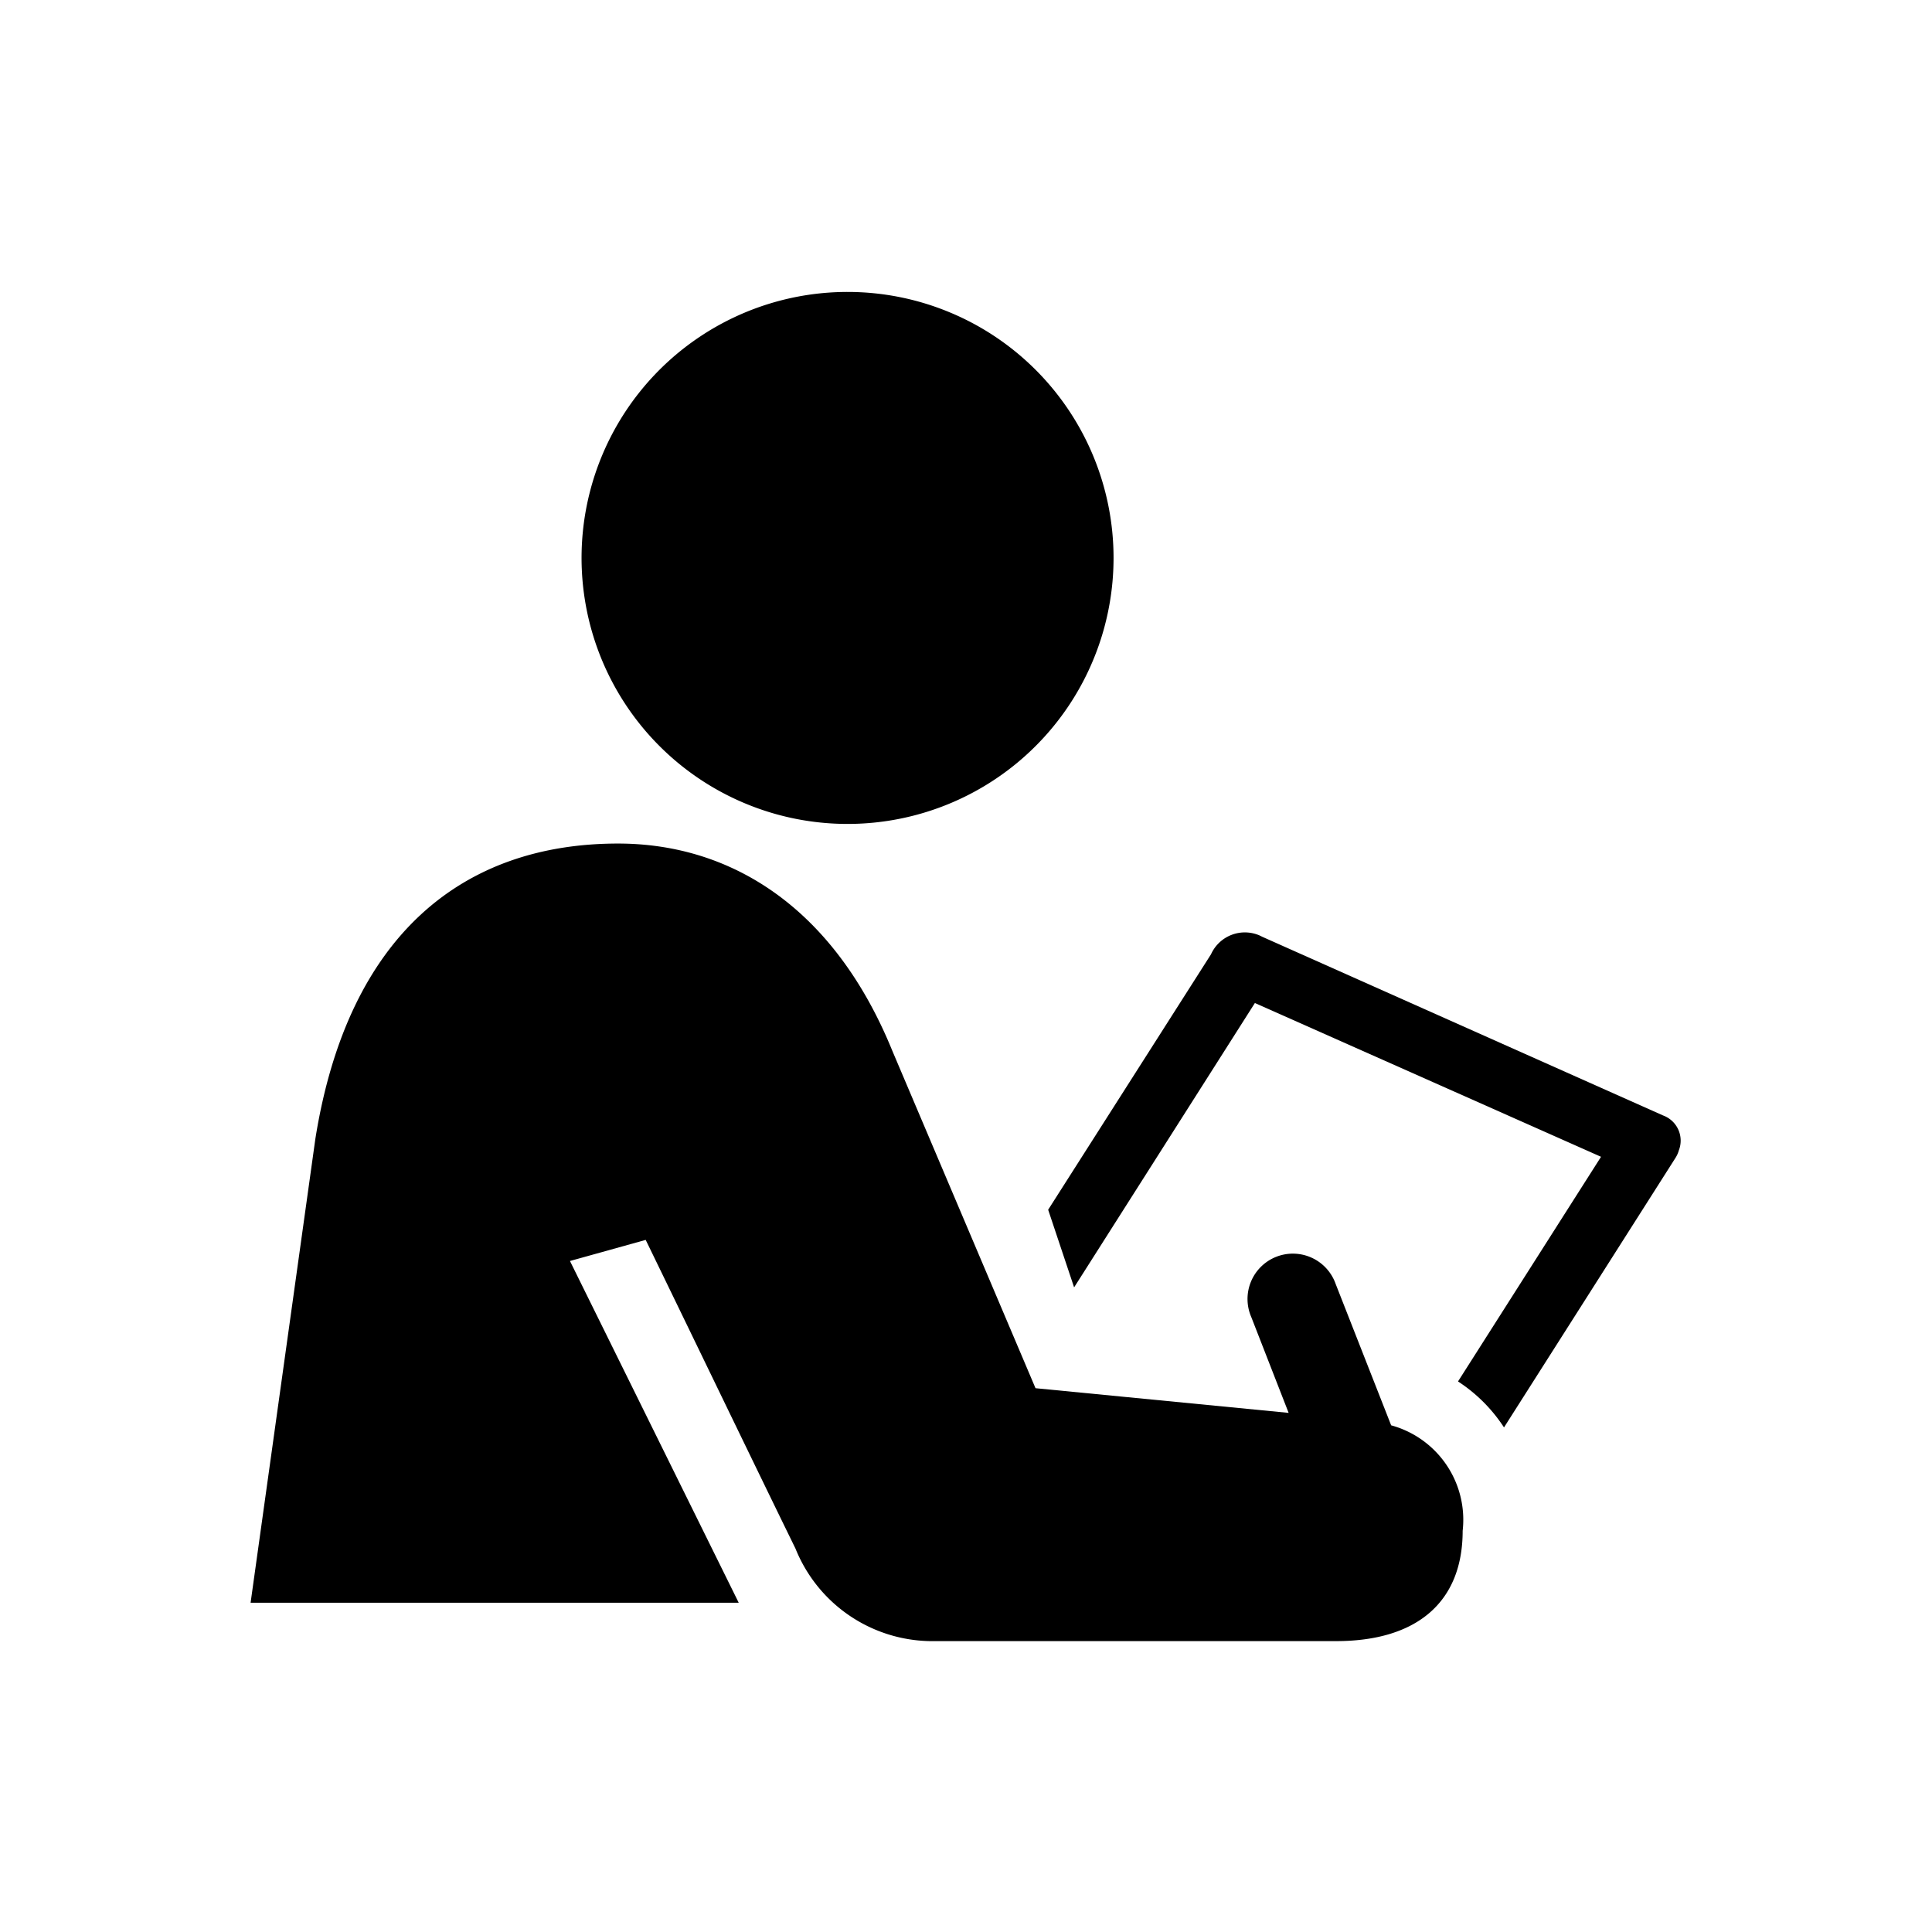 <svg xmlns="http://www.w3.org/2000/svg" viewBox="0 0 91.59 91.59"><defs><style>.cls-1{fill:none;}</style></defs><g id="inperson"><path id="Path_1420" data-name="Path 1420" d="M83.64,59.1,75.51,71.88a7.43,7.43,0,0,0-2.18-2.18l6.78-10.65L63.7,51.76,55.13,65.24,53.9,61.56l7.72-12.11a1.76,1.76,0,0,1,2.31-.89l.12.06,19,8.47a1.27,1.27,0,0,1,.75,1.65A1.31,1.31,0,0,1,83.64,59.1Z" transform="translate(-4.21 -4.21)"/><path id="Path_1421" data-name="Path 1421" d="M19.16,58.2c1.55-9.73,7.05-14,14.35-14,5.32,0,10.22,3,13,9.82l6.79,16,12,1.17-1.77-4.54a2.15,2.15,0,1,1,4-1.57h0l2.63,6.7a4.64,4.64,0,0,1,3.39,5c0,3.4-2.19,5.23-6,5.23H48.28a7,7,0,0,1-6.36-4.39c-1.88-3.84-5.08-10.48-7.1-14.63l-3.59,1,8,16.2H16.09Z" transform="translate(-4.21 -4.21)"/><path id="Path_1422" data-name="Path 1422" d="M57,30.66a12.61,12.61,0,1,1-12.6-12.61h0A12.61,12.61,0,0,1,57,30.66Z" transform="translate(-4.21 -4.21)"/></g><g id="SQ_for_size" data-name="SQ for size"><rect class="cls-1" width="91.59" height="91.59"/></g></svg>